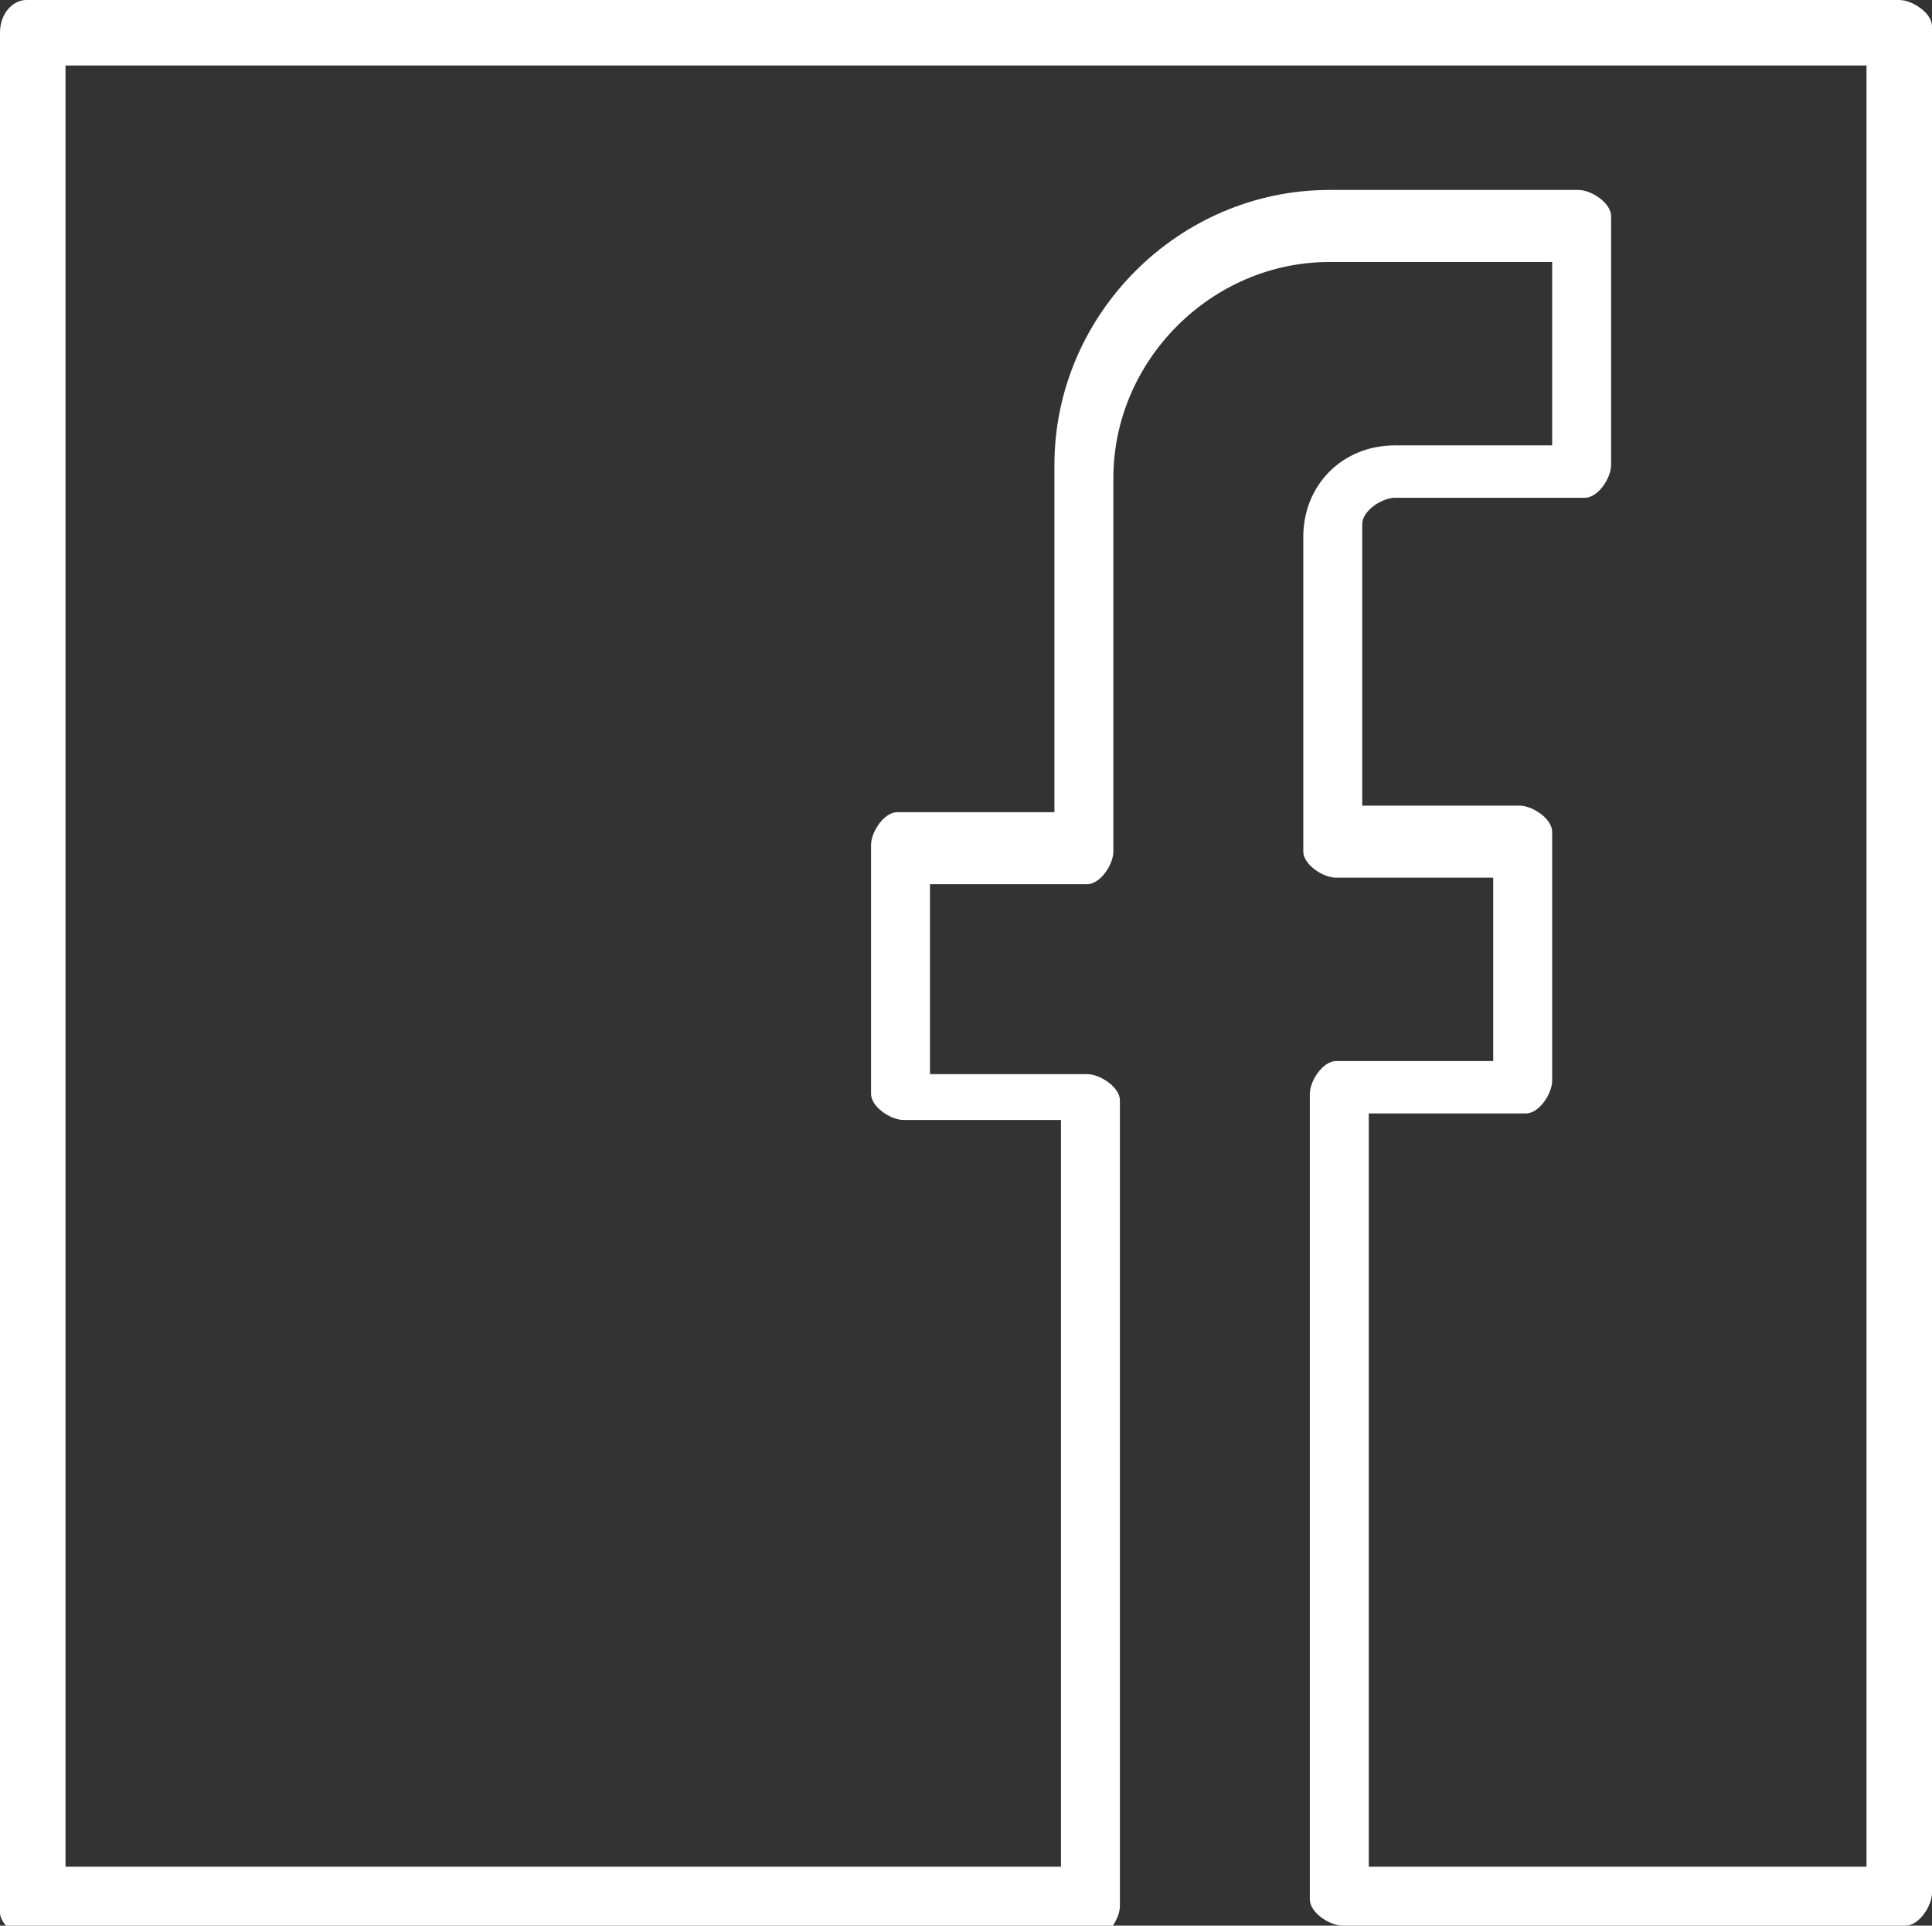 <?xml version="1.0" encoding="UTF-8"?>
<svg xmlns="http://www.w3.org/2000/svg" version="1.1" viewBox="0 0 29.5 29.4">
  <rect x="0" y="0" width="29.5" height="29.4" fill="#333333" stroke="none"/>
  <defs>
    <style>
      .cls-1 {
        fill: #fff;
      }
    </style>
  </defs>
  <!-- Generator: Adobe Illustrator 28.7.1, SVG Export Plug-In . SVG Version: 1.2.0 Build 142)  -->
  <g>
    <g id="Layer_1">
      <g id="FB">
        <g id="Group_7">
          <path id="Path_8" class="cls-1" d="M29,29.4h-8.5c-.2,0-.5-.2-.5-.4,0,0,0,0,0,0v-12.3c0-.2.2-.5.4-.5,0,0,0,0,0,0h2.4v-2.8h-2.4c-.2,0-.5-.2-.5-.4,0,0,0,0,0,0v-4.8c0-.8.6-1.4,1.4-1.4,0,0,0,0,0,0h2.4v-2.8h-3.4c-1.8,0-3.3,1.5-3.3,3.3v5.7c0,.2-.2.5-.4.5,0,0,0,0,0,0h-2.4v2.9h2.4c.2,0,.5.2.5.4,0,0,0,0,0,0v12.3c0,.2-.2.5-.4.5,0,0,0,0,0,0H.5c-.2,0-.5-.2-.5-.4,0,0,0,0,0,0V.5C0,.2.2,0,.4,0,.4,0,.5,0,.5,0h28.5c.2,0,.5.2.5.4,0,0,0,0,0,0v28.5c0,.2-.2.5-.4.5,0,0,0,0,0,0ZM20.9,28.5h7.6V1H1v27.5h15.2v-11.4h-2.4c-.2,0-.5-.2-.5-.4,0,0,0,0,0,0v-3.8c0-.2.2-.5.4-.5,0,0,0,0,0,0h2.4v-5.3c0-2.3,1.9-4.2,4.2-4.2h3.8c.2,0,.5.2.5.4,0,0,0,0,0,0v3.8c0,.2-.2.5-.4.5,0,0,0,0,0,0h-2.9c-.2,0-.5.2-.5.4,0,0,0,0,0,0v4.3h2.4c.2,0,.5.2.5.4,0,0,0,0,0,0v3.8c0,.2-.2.5-.4.5,0,0,0,0,0,0h-2.4v11.4Z"/>
        </g>
      </g>
    </g>
  </g>
</svg>